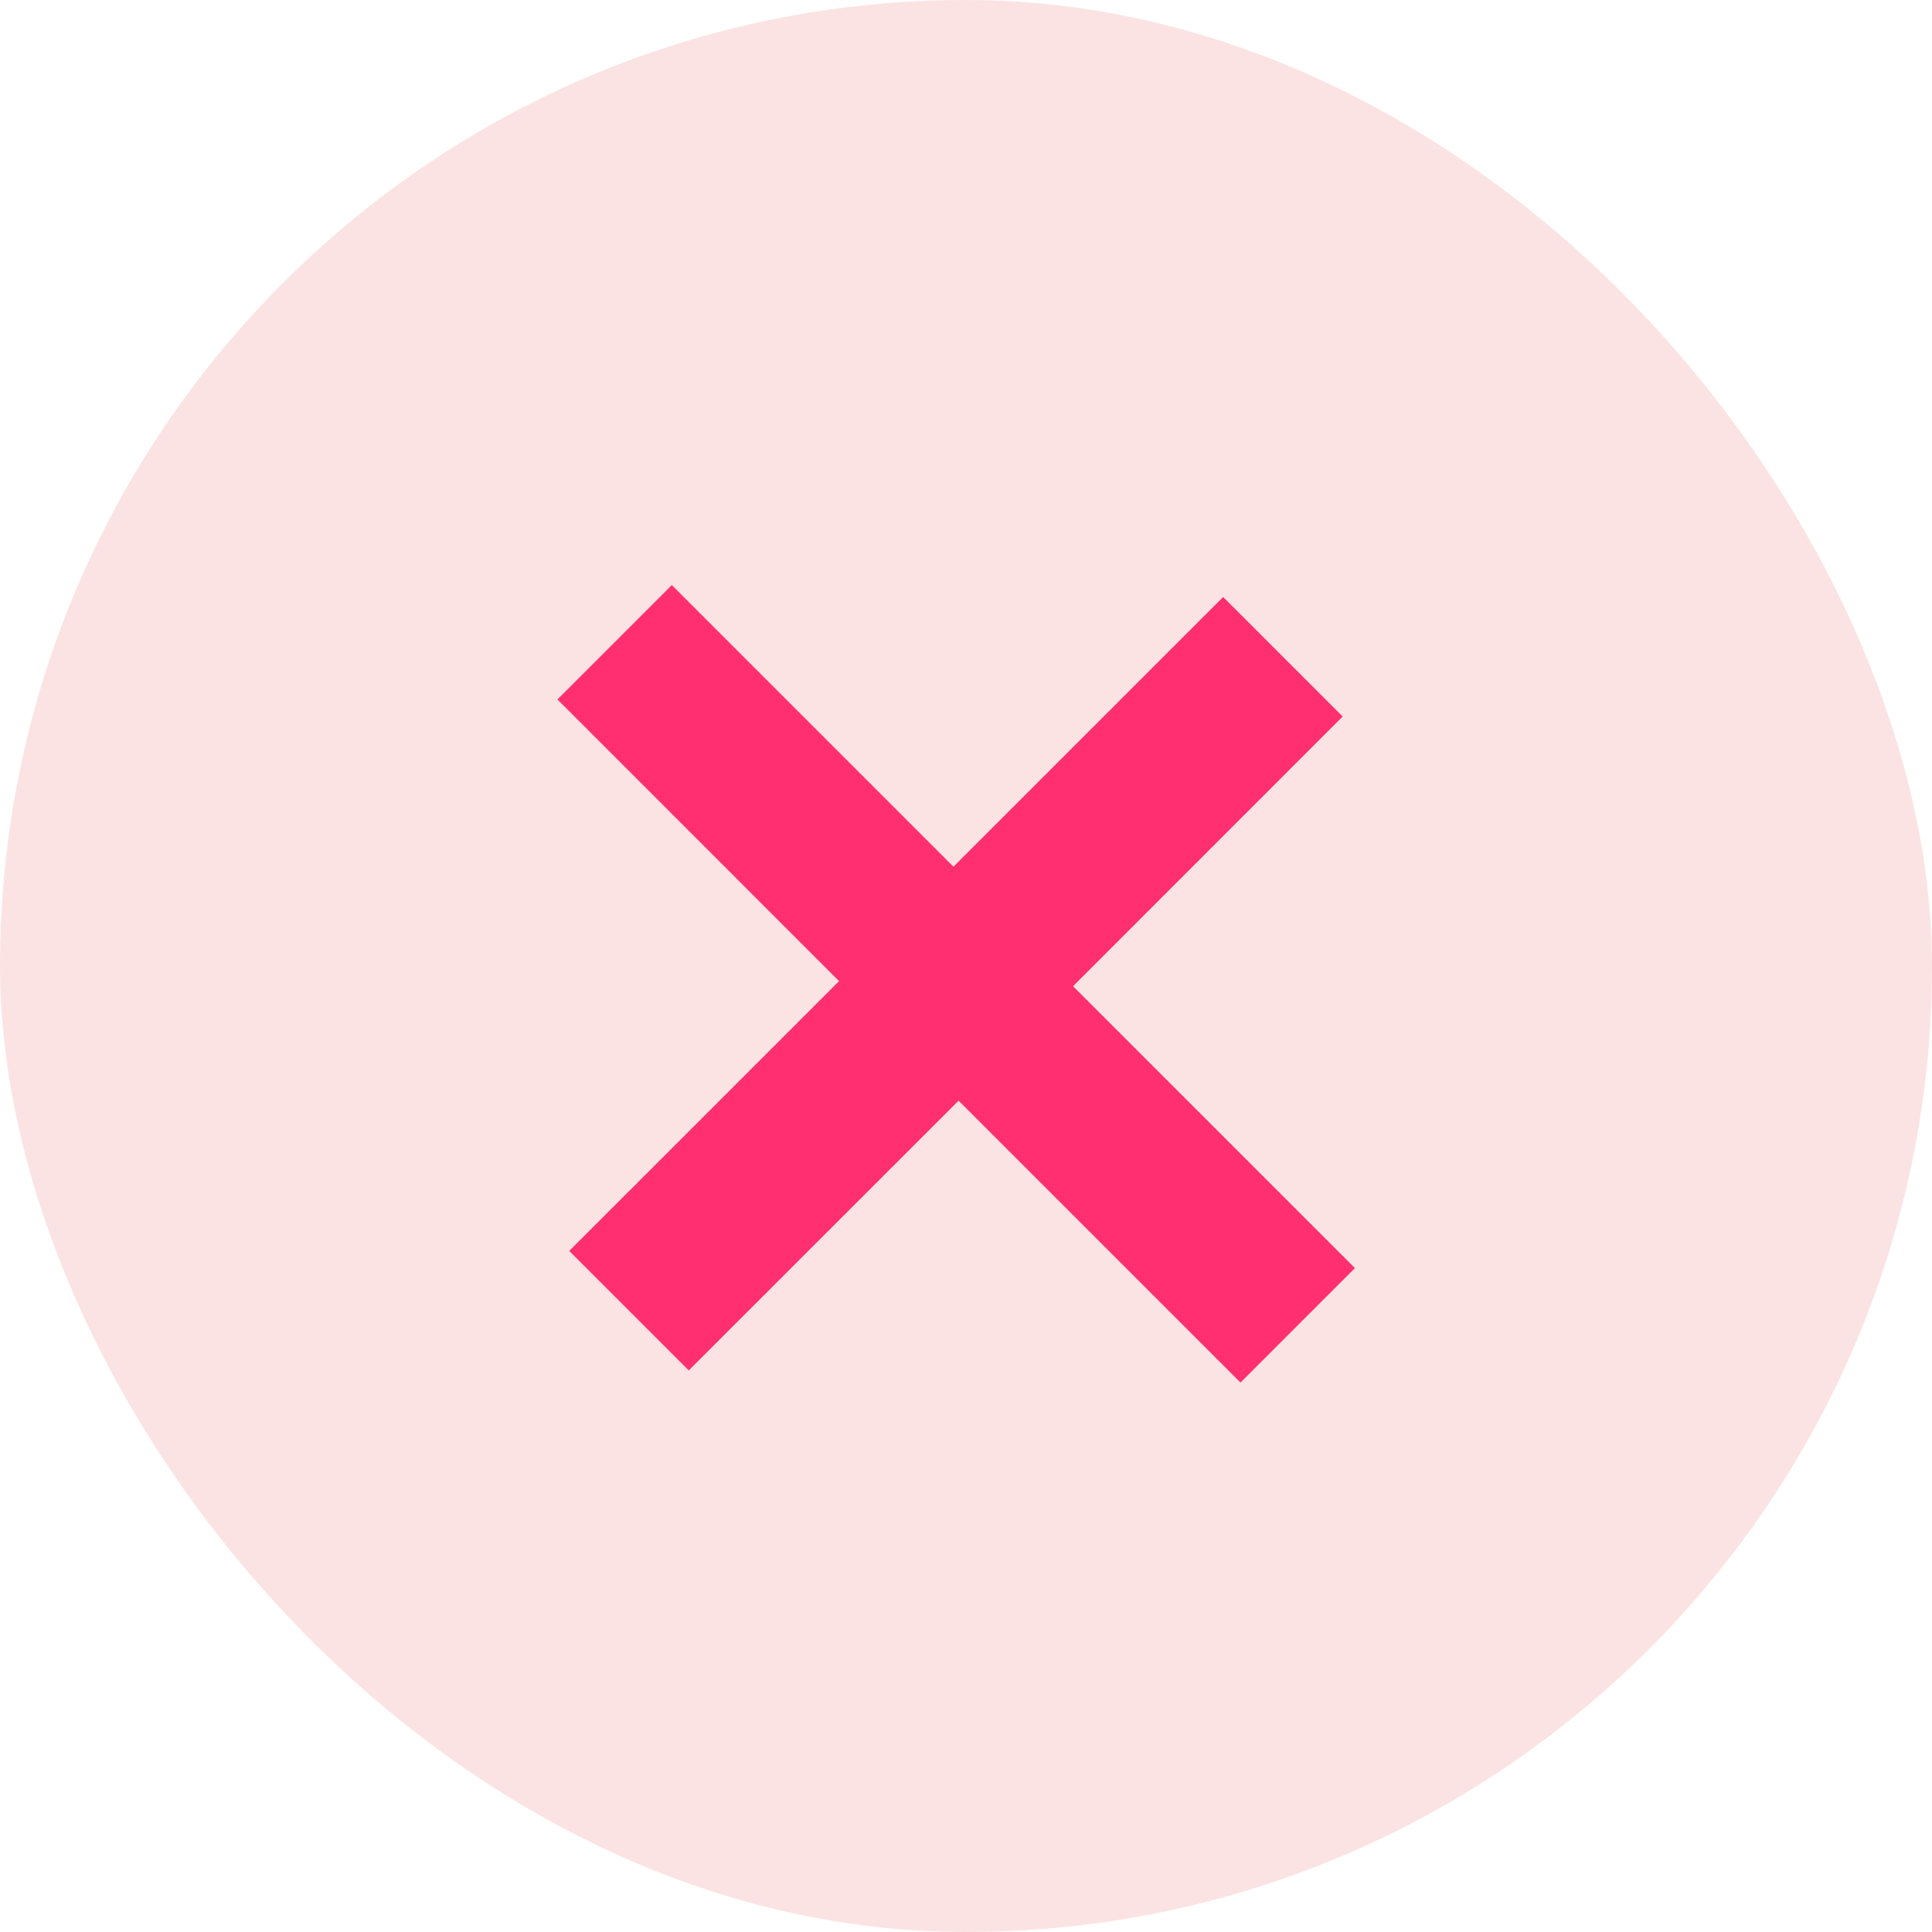 <svg width="30" height="30" viewBox="0 0 30 30" fill="none" xmlns="http://www.w3.org/2000/svg">
<rect width="30" height="30" rx="15" fill="#EF3838" fill-opacity="0.137"/>
<path fill-rule="evenodd" clip-rule="evenodd" d="M10.432 9.085L8.656 10.861L13.029 15.235L8.839 19.424L10.695 21.28L14.885 17.091L19.262 21.468L21.039 19.691L16.662 15.314L20.849 11.126L18.993 9.27L14.805 13.458L10.432 9.085Z" fill="#FF2F71"/>
</svg>
